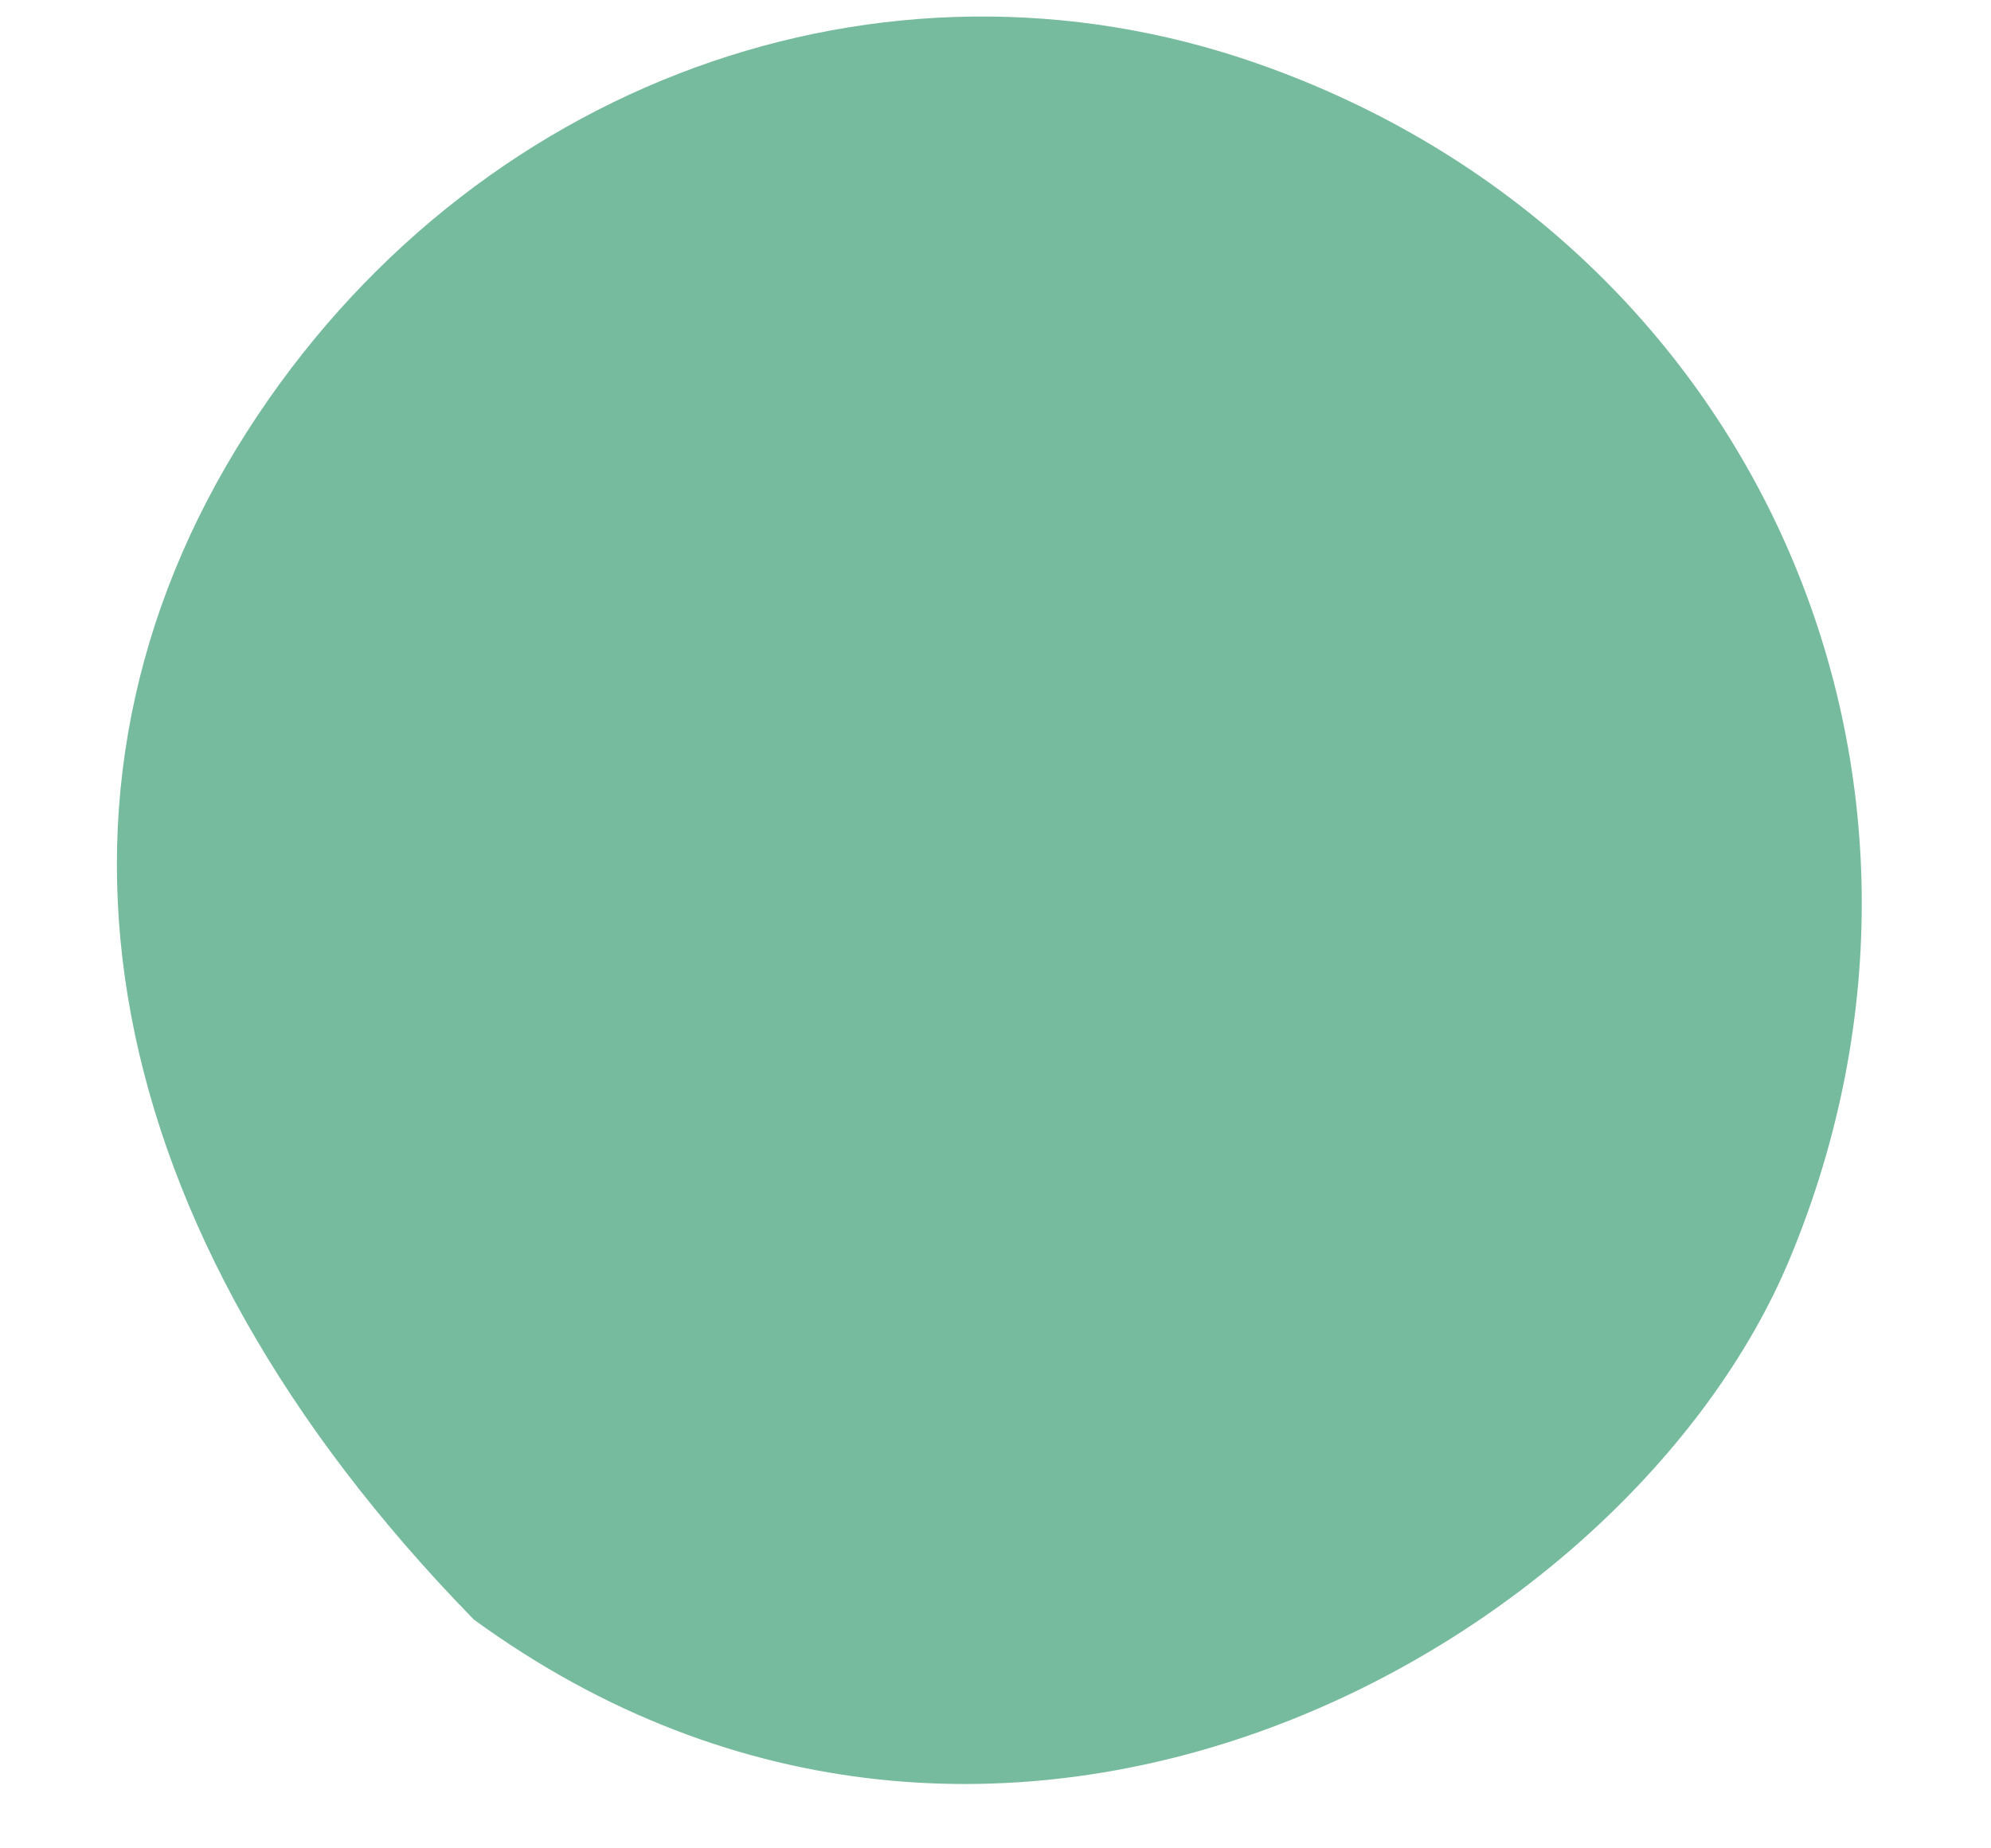 <?xml version="1.0"?>
<svg xmlns="http://www.w3.org/2000/svg" width="14" height="13" viewBox="0 0 14 13" fill="none">
<path d="M3.332 11.391C0.656 8.65 0.113 5.579 1.735 3.039C3.304 0.581 6.205 -0.477 8.842 0.447C12.356 1.678 13.998 5.454 12.586 8.851C11.45 11.584 7.032 14.086 3.332 11.391Z" fill="#77BB9E"/>
</svg>
